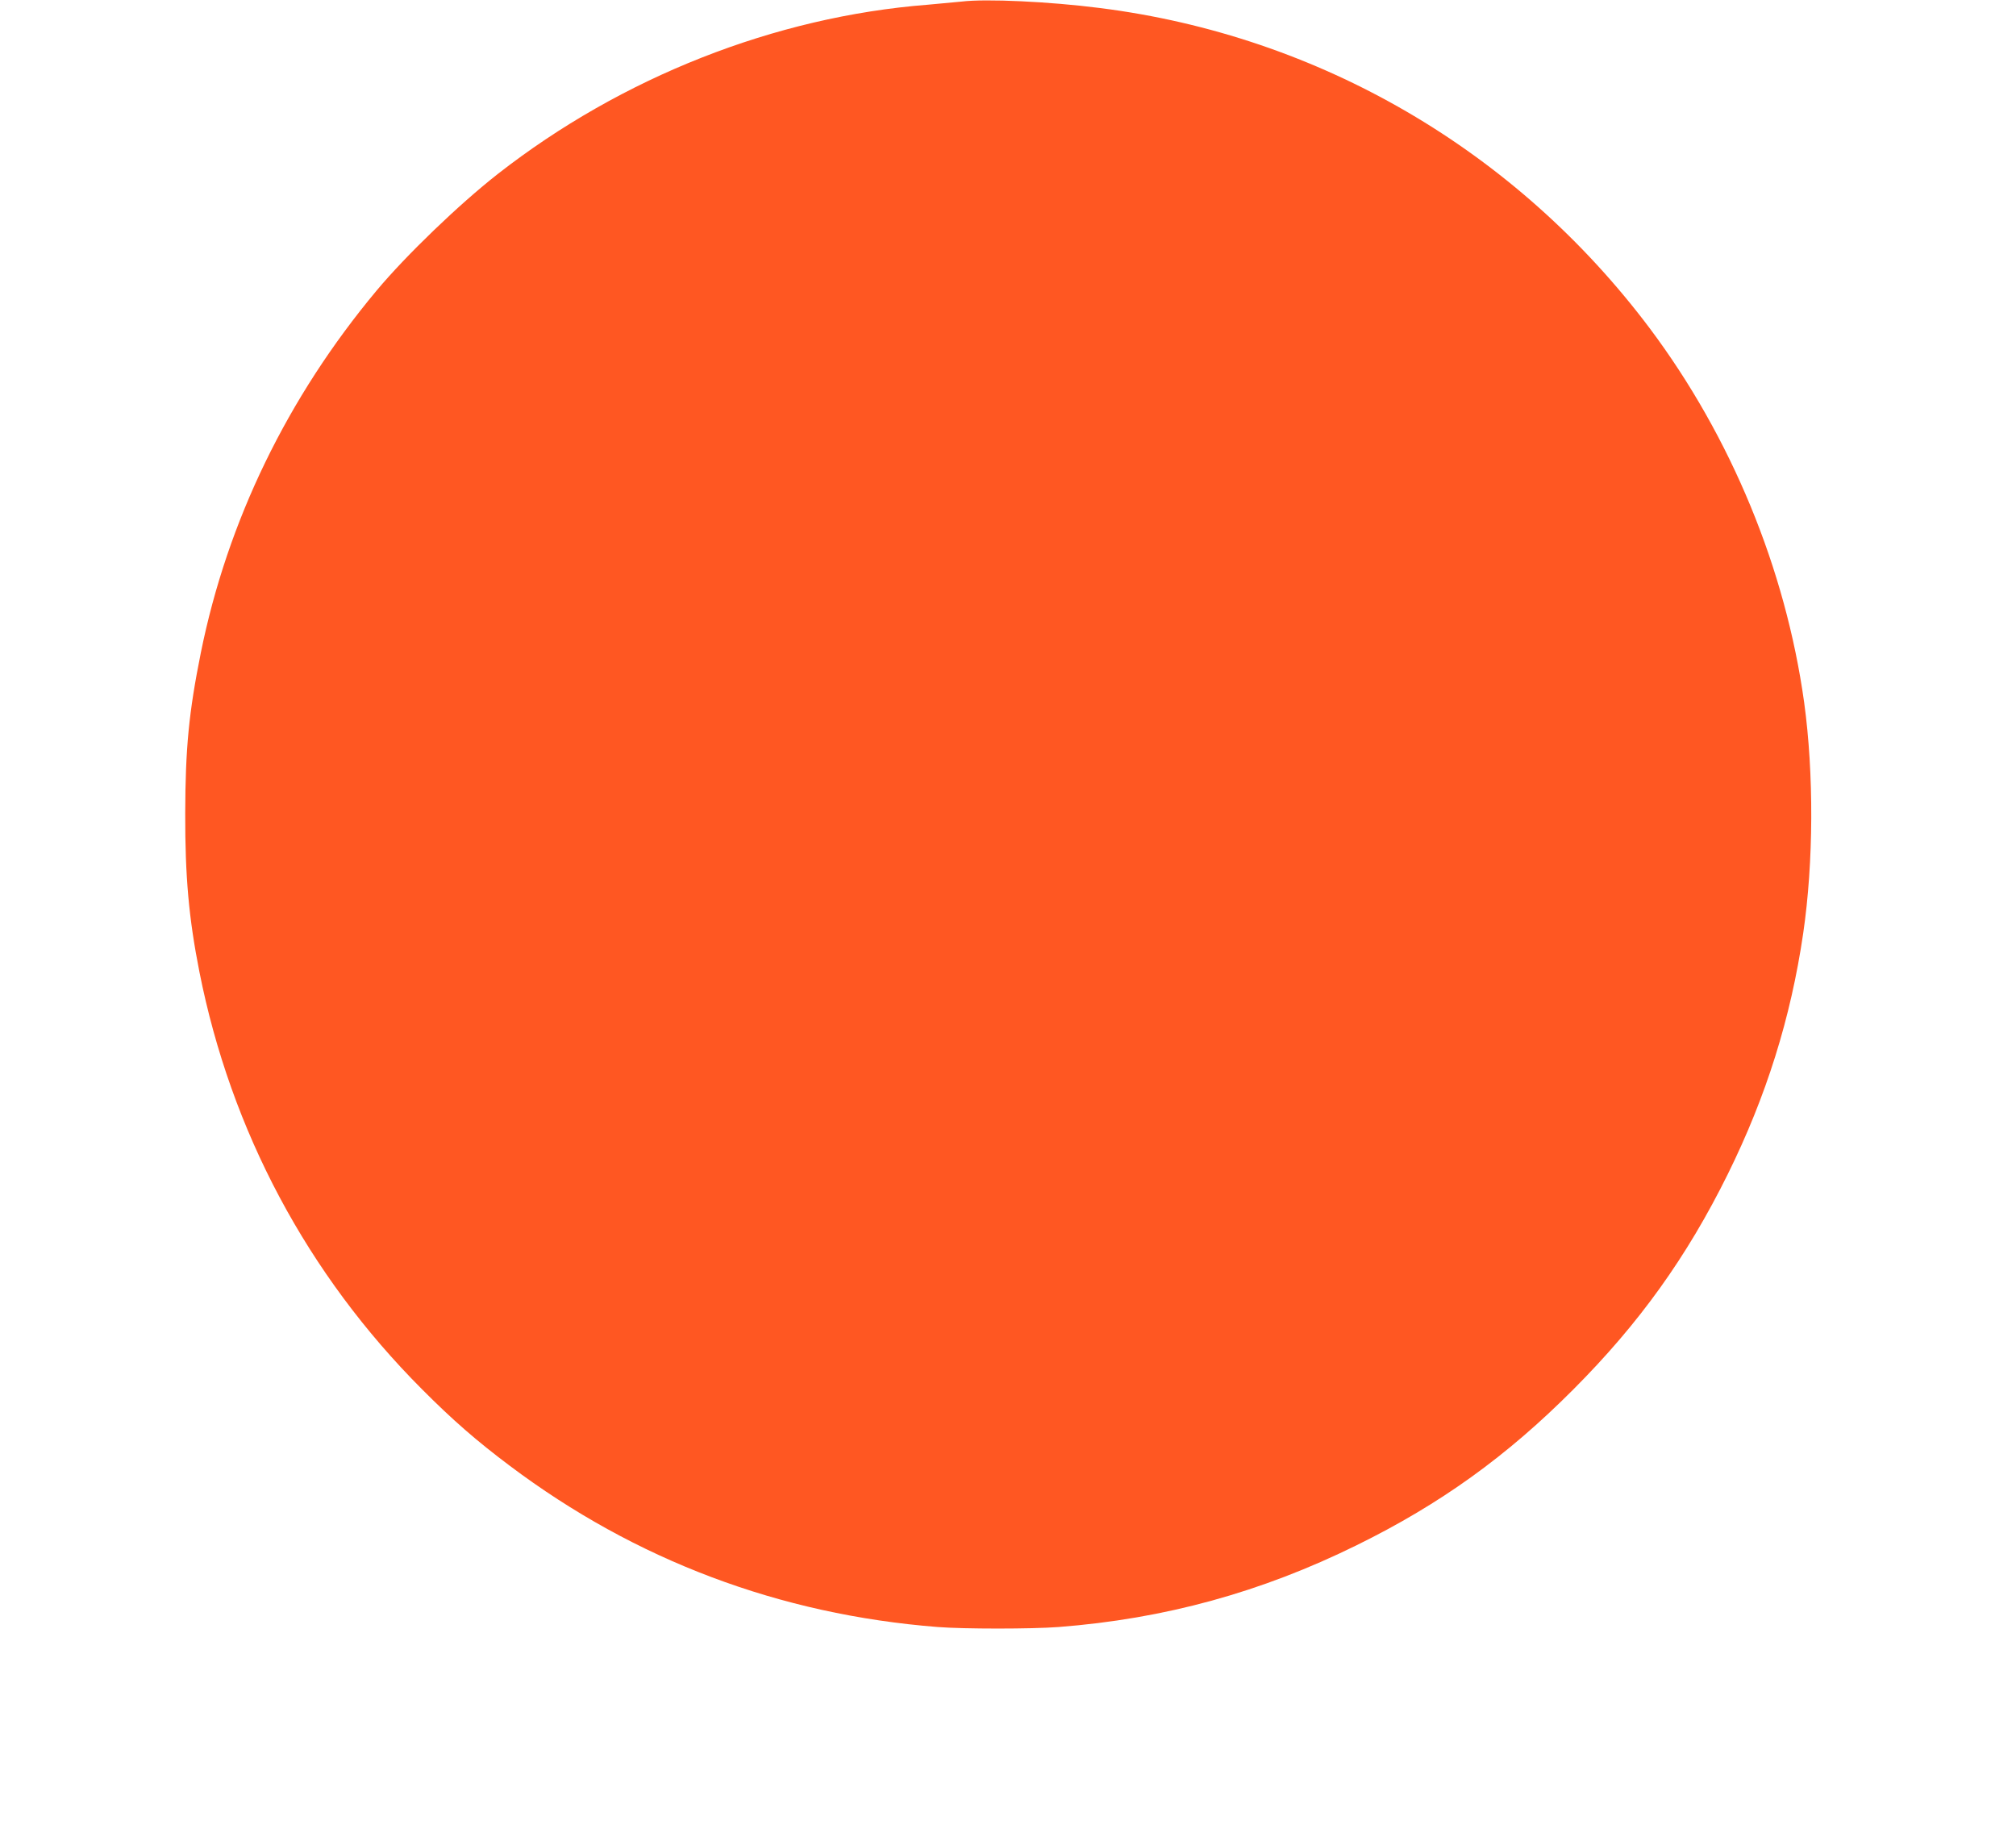 <?xml version="1.0" standalone="no"?>
<!DOCTYPE svg PUBLIC "-//W3C//DTD SVG 20010904//EN"
 "http://www.w3.org/TR/2001/REC-SVG-20010904/DTD/svg10.dtd">
<svg version="1.0" xmlns="http://www.w3.org/2000/svg"
 width="1280pt" height="1164pt" viewBox="0 0 1280 1164"
 preserveAspectRatio="xMidYMid meet">
<g transform="translate(0,1164) scale(0.1,-0.1)"
fill="#ff5722" stroke="none">
<path d="M6105 11630 c-38 -4 -135 -13 -215 -20 -970 -76 -1943 -460 -2730
-1075 -245 -192 -581 -515 -769 -740 -566 -678 -947 -1463 -1116 -2300 -76
-378 -98 -606 -99 -1020 -1 -400 23 -666 90 -1005 200 -1010 686 -1922 1414
-2651 193 -194 347 -328 555 -484 799 -601 1715 -946 2719 -1025 167 -13 595
-13 767 0 674 52 1288 221 1894 520 531 261 954 566 1375 989 417 418 720 840
980 1366 244 494 400 990 479 1530 66 452 68 1013 6 1465 -118 849 -464 1686
-980 2375 -848 1129 -2097 1858 -3491 2034 -319 41 -725 60 -879 41z"/>
</g>
</svg>
